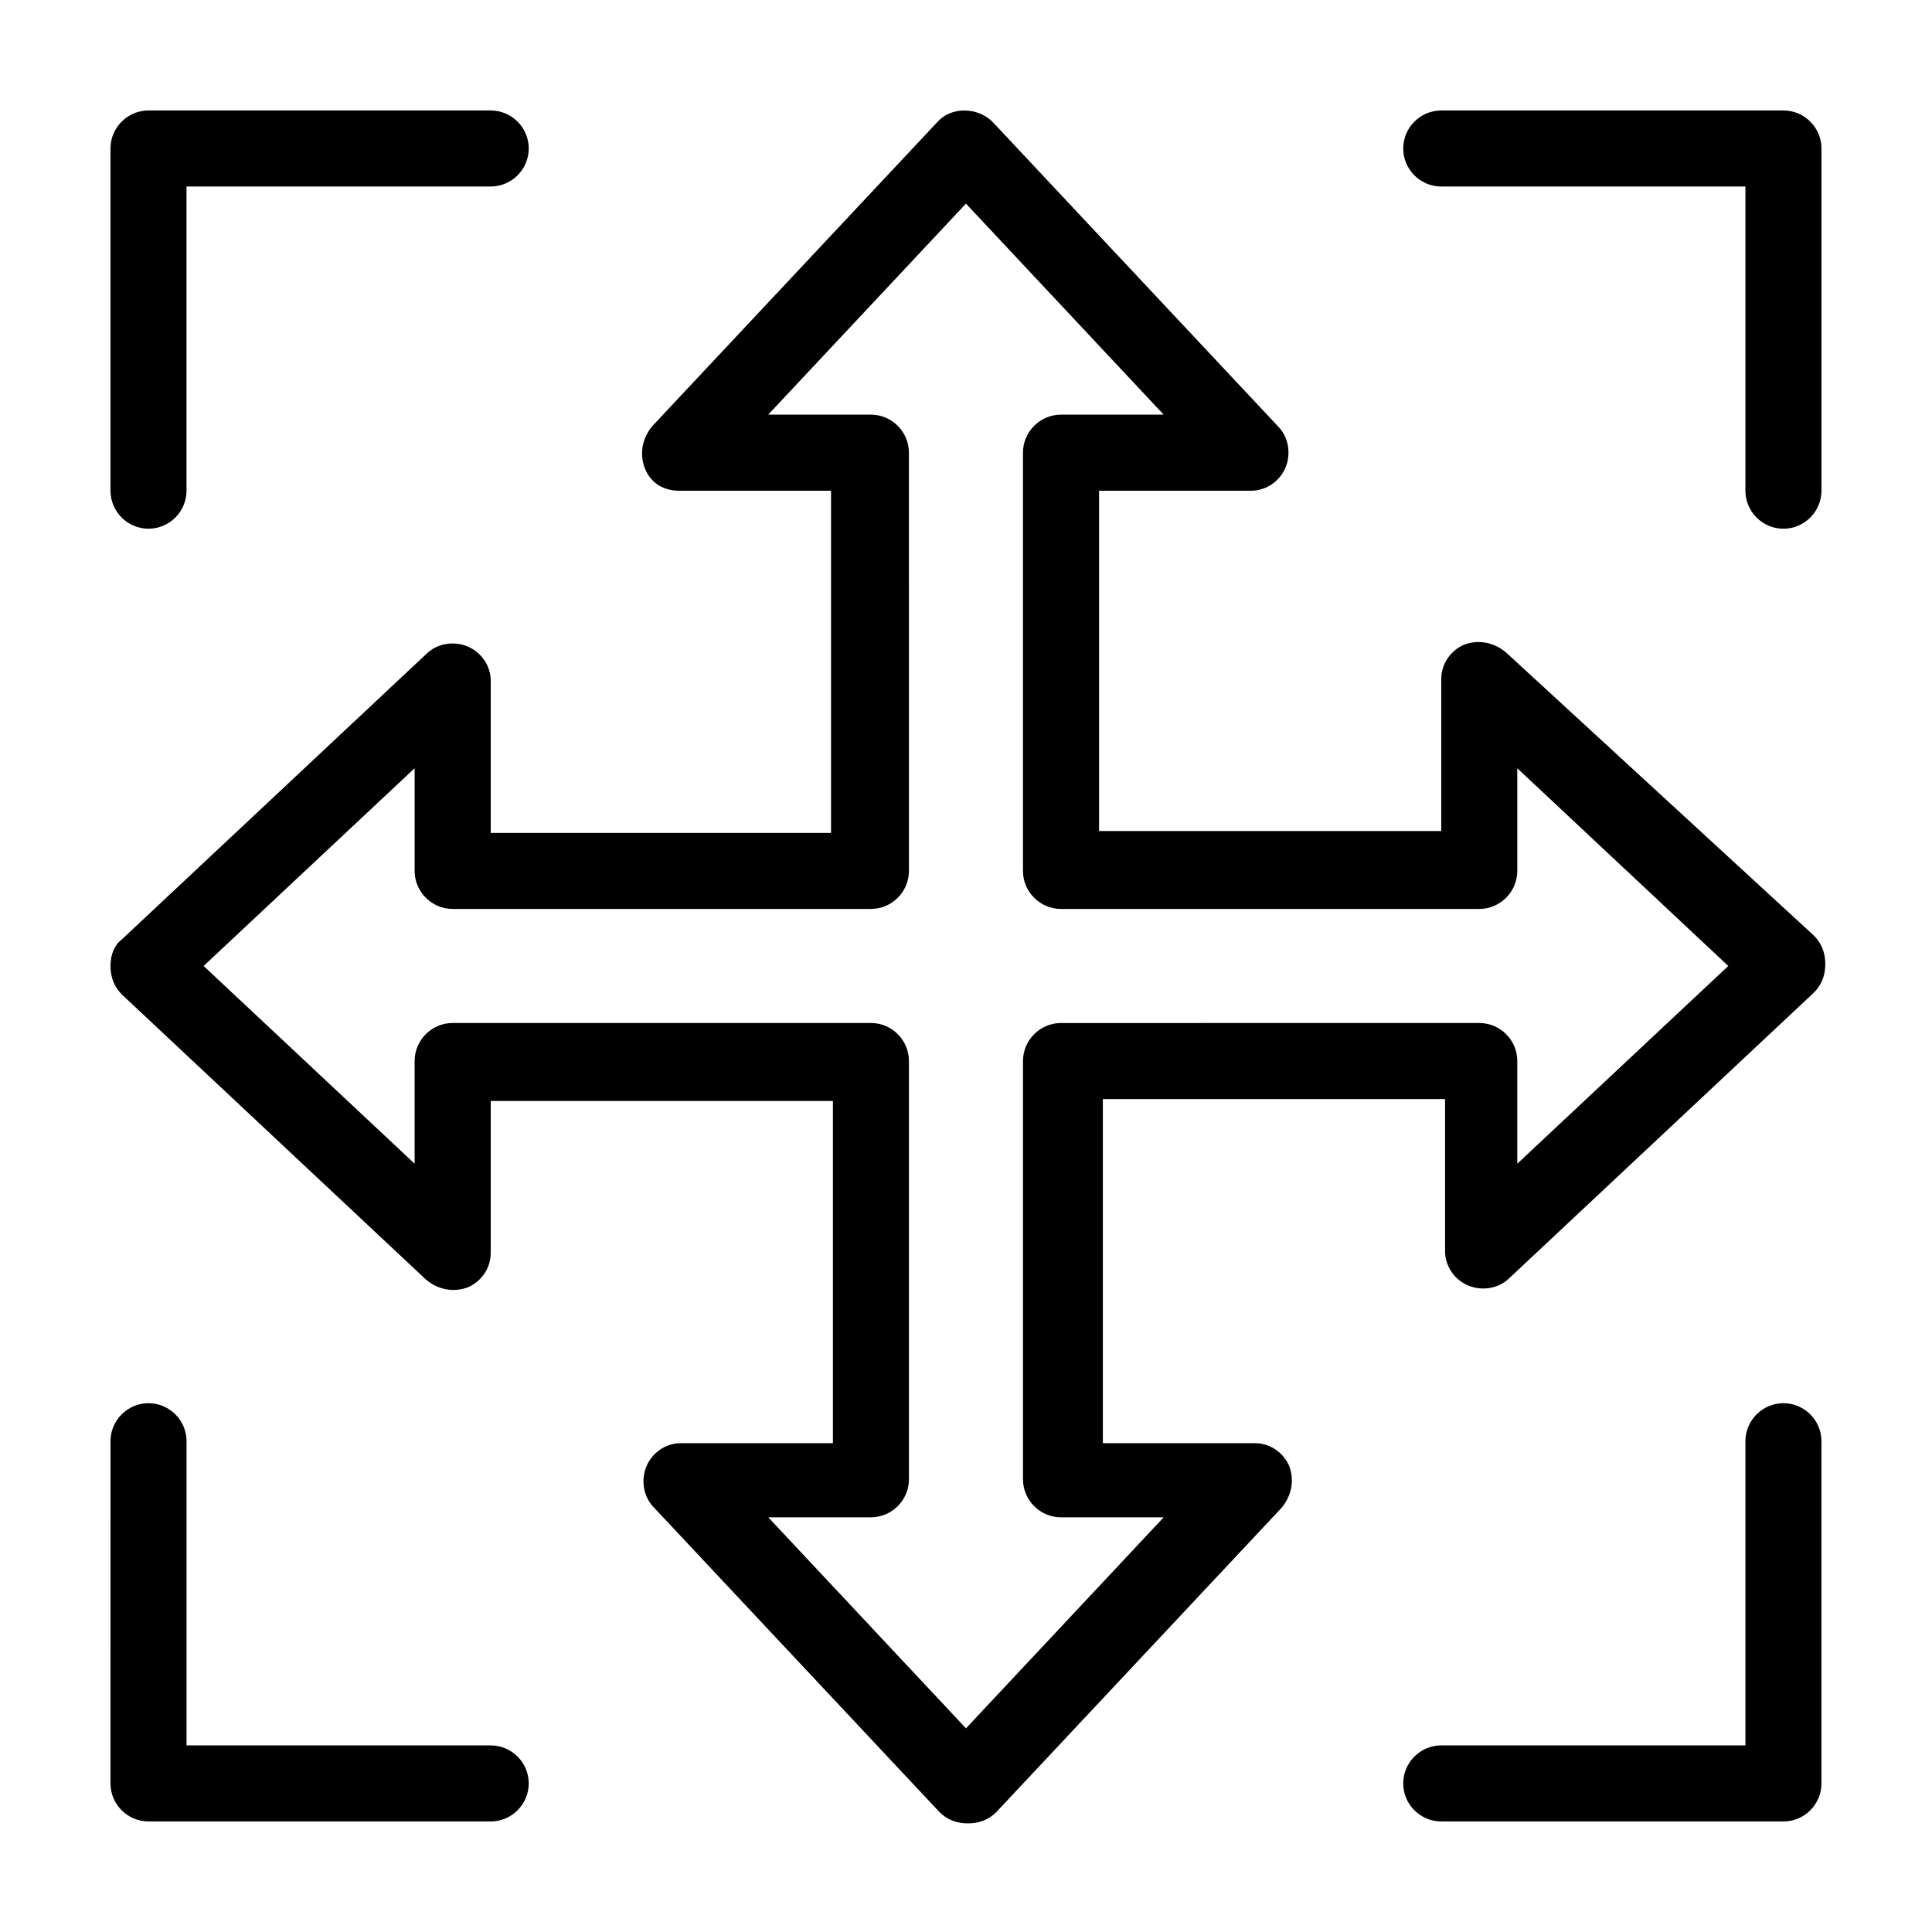 <?xml version="1.0" encoding="UTF-8"?>
<!-- Uploaded to: SVG Repo, www.svgrepo.com, Generator: SVG Repo Mixer Tools -->
<svg fill="#000000" width="800px" height="800px" version="1.1" viewBox="144 144 512 512" xmlns="http://www.w3.org/2000/svg">
 <path d="m543.08 316.87c-3.023-2.519-7.055-3.527-11.082-2.016-3.527 1.512-6.047 5.039-6.047 9.07v40.305l-90.688-0.004v-90.18h40.305c4.031 0 7.559-2.519 9.07-6.047s1.008-8.062-2.016-11.082l-75.57-80.609c-4.031-4.031-11.082-4.031-14.609 0l-75.57 80.609c-2.519 3.023-3.527 7.055-2.016 11.082 1.512 4.031 5.039 6.047 9.07 6.047h40.305v90.688l-90.188-0.004v-40.305c0-4.031-2.519-7.559-6.047-9.07s-8.062-1.008-11.082 2.016l-80.609 75.57c-2.016 1.516-3.023 4.035-3.023 7.059s1.008 5.543 3.023 7.559l80.609 75.57c3.023 2.519 7.055 3.527 11.082 2.016 3.527-1.512 6.047-5.039 6.047-9.07v-40.305h90.688v90.688h-40.305c-4.031 0-7.559 2.519-9.07 6.047s-1.008 8.062 2.016 11.082l75.57 80.609c2.016 2.016 4.535 3.023 7.559 3.023 3.023 0 5.543-1.008 7.559-3.023l75.57-80.609c2.519-3.023 3.527-7.055 2.016-11.082-1.512-3.527-5.039-6.047-9.07-6.047h-40.305v-91.191h90.688v40.305c0 4.031 2.519 7.559 6.047 9.07 3.527 1.512 8.062 1.008 11.082-2.016l80.609-75.57c2.016-2.016 3.023-4.535 3.023-7.559 0-3.023-1.008-5.543-3.023-7.559zm3.019 135.52v-27.207c0-5.543-4.535-10.078-10.078-10.078l-110.84 0.004c-5.543 0-10.078 4.535-10.078 10.078v110.84c0 5.543 4.535 10.078 10.078 10.078h27.207l-52.395 55.918-52.398-55.926h27.207c5.543 0 10.078-4.535 10.078-10.078l-0.004-110.84c0-5.543-4.535-10.078-10.078-10.078l-110.84 0.004c-5.543 0-10.078 4.535-10.078 10.078v27.207l-55.918-52.398 55.922-52.398v27.207c0 5.543 4.535 10.078 10.078 10.078h110.84c5.543 0 10.078-4.535 10.078-10.078l-0.008-110.84c0-5.543-4.535-10.078-10.078-10.078h-27.207l52.402-55.918 52.395 55.922h-27.207c-5.543 0-10.078 4.535-10.078 10.078v110.84c0 5.543 4.535 10.078 10.078 10.078h110.84c5.543 0 10.078-4.535 10.078-10.078v-27.207l55.922 52.395zm80.609-269.04v90.688c0 5.543-4.535 10.078-10.078 10.078-5.543 0-10.078-4.535-10.078-10.078l0.004-80.609h-80.609c-5.543 0-10.078-4.535-10.078-10.078s4.535-10.078 10.078-10.078h90.688c5.543 0.004 10.074 4.539 10.074 10.078zm-453.43 90.688v-90.688c0-5.543 4.535-10.078 10.078-10.078h90.688c5.543 0 10.078 4.535 10.078 10.078s-4.535 10.078-10.078 10.078h-80.613v80.609c0 5.543-4.535 10.078-10.078 10.078-5.539-0.004-10.074-4.535-10.074-10.078zm110.84 342.59c0 5.543-4.535 10.078-10.078 10.078l-90.684-0.004c-5.543 0-10.078-4.535-10.078-10.078l0.004-90.684c0-5.543 4.535-10.078 10.078-10.078s10.078 4.535 10.078 10.078v80.609h80.609c5.539 0 10.07 4.535 10.07 10.078zm342.59-90.688v90.688c0 5.543-4.535 10.078-10.078 10.078l-90.684-0.004c-5.543 0-10.078-4.535-10.078-10.078 0-5.543 4.535-10.078 10.078-10.078h80.609v-80.605c0-5.543 4.535-10.078 10.078-10.078 5.543 0.004 10.074 4.539 10.074 10.078z"/>
</svg>